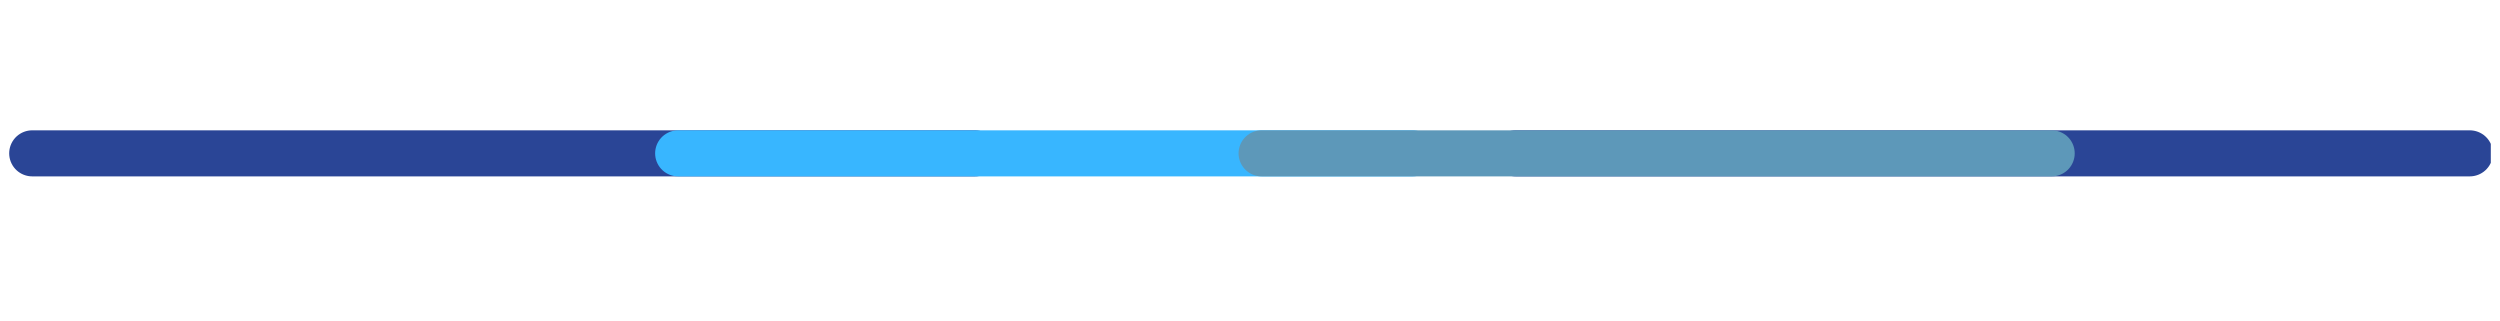 <svg xmlns="http://www.w3.org/2000/svg" xmlns:xlink="http://www.w3.org/1999/xlink" width="700" zoomAndPan="magnify" viewBox="0 0 525 67.5" height="90" preserveAspectRatio="xMidYMid meet" version="1.0"><defs><clipPath id="2d160ca182"><path d="M 1.93 27 L 210 27 L 210 38 L 1.93 38 Z M 1.93 27 " clip-rule="nonzero"/></clipPath><clipPath id="b3a2342349"><path d="M 313 27 L 523.07 27 L 523.07 38 L 313 38 Z M 313 27 " clip-rule="nonzero"/></clipPath></defs><g clip-path="url(#2d160ca182)"><path stroke-linecap="round" transform="matrix(0.744, 0, 0, 0.744, 1.93, 32.202)" fill="none" stroke-linejoin="miter" d="M 6.498 0.001 L 272.61 0.001 " stroke="#2a4596" stroke-width="13" stroke-opacity="1" stroke-miterlimit="4"/></g><path stroke-linecap="round" transform="matrix(0.744, -0, 0, 0.744, 137.576, 32.202)" fill="none" stroke-linejoin="miter" d="M 6.501 0.001 L 213.793 0.001 " stroke="#38b6ff" stroke-width="13" stroke-opacity="1" stroke-miterlimit="4"/><g clip-path="url(#b3a2342349)"><path stroke-linecap="round" transform="matrix(0.746, 0, 0, 0.744, 313.435, 32.202)" fill="none" stroke-linejoin="miter" d="M 6.5 0.001 L 275.086 0.001 " stroke="#2a4596" stroke-width="13" stroke-opacity="1" stroke-miterlimit="4"/></g><path stroke-linecap="round" transform="matrix(0.744, 0, 0, 0.744, 260.098, 32.202)" fill="none" stroke-linejoin="miter" d="M 6.5 0.001 L 229.51 0.001 " stroke="#5d98b9" stroke-width="13" stroke-opacity="1" stroke-miterlimit="4"/></svg>